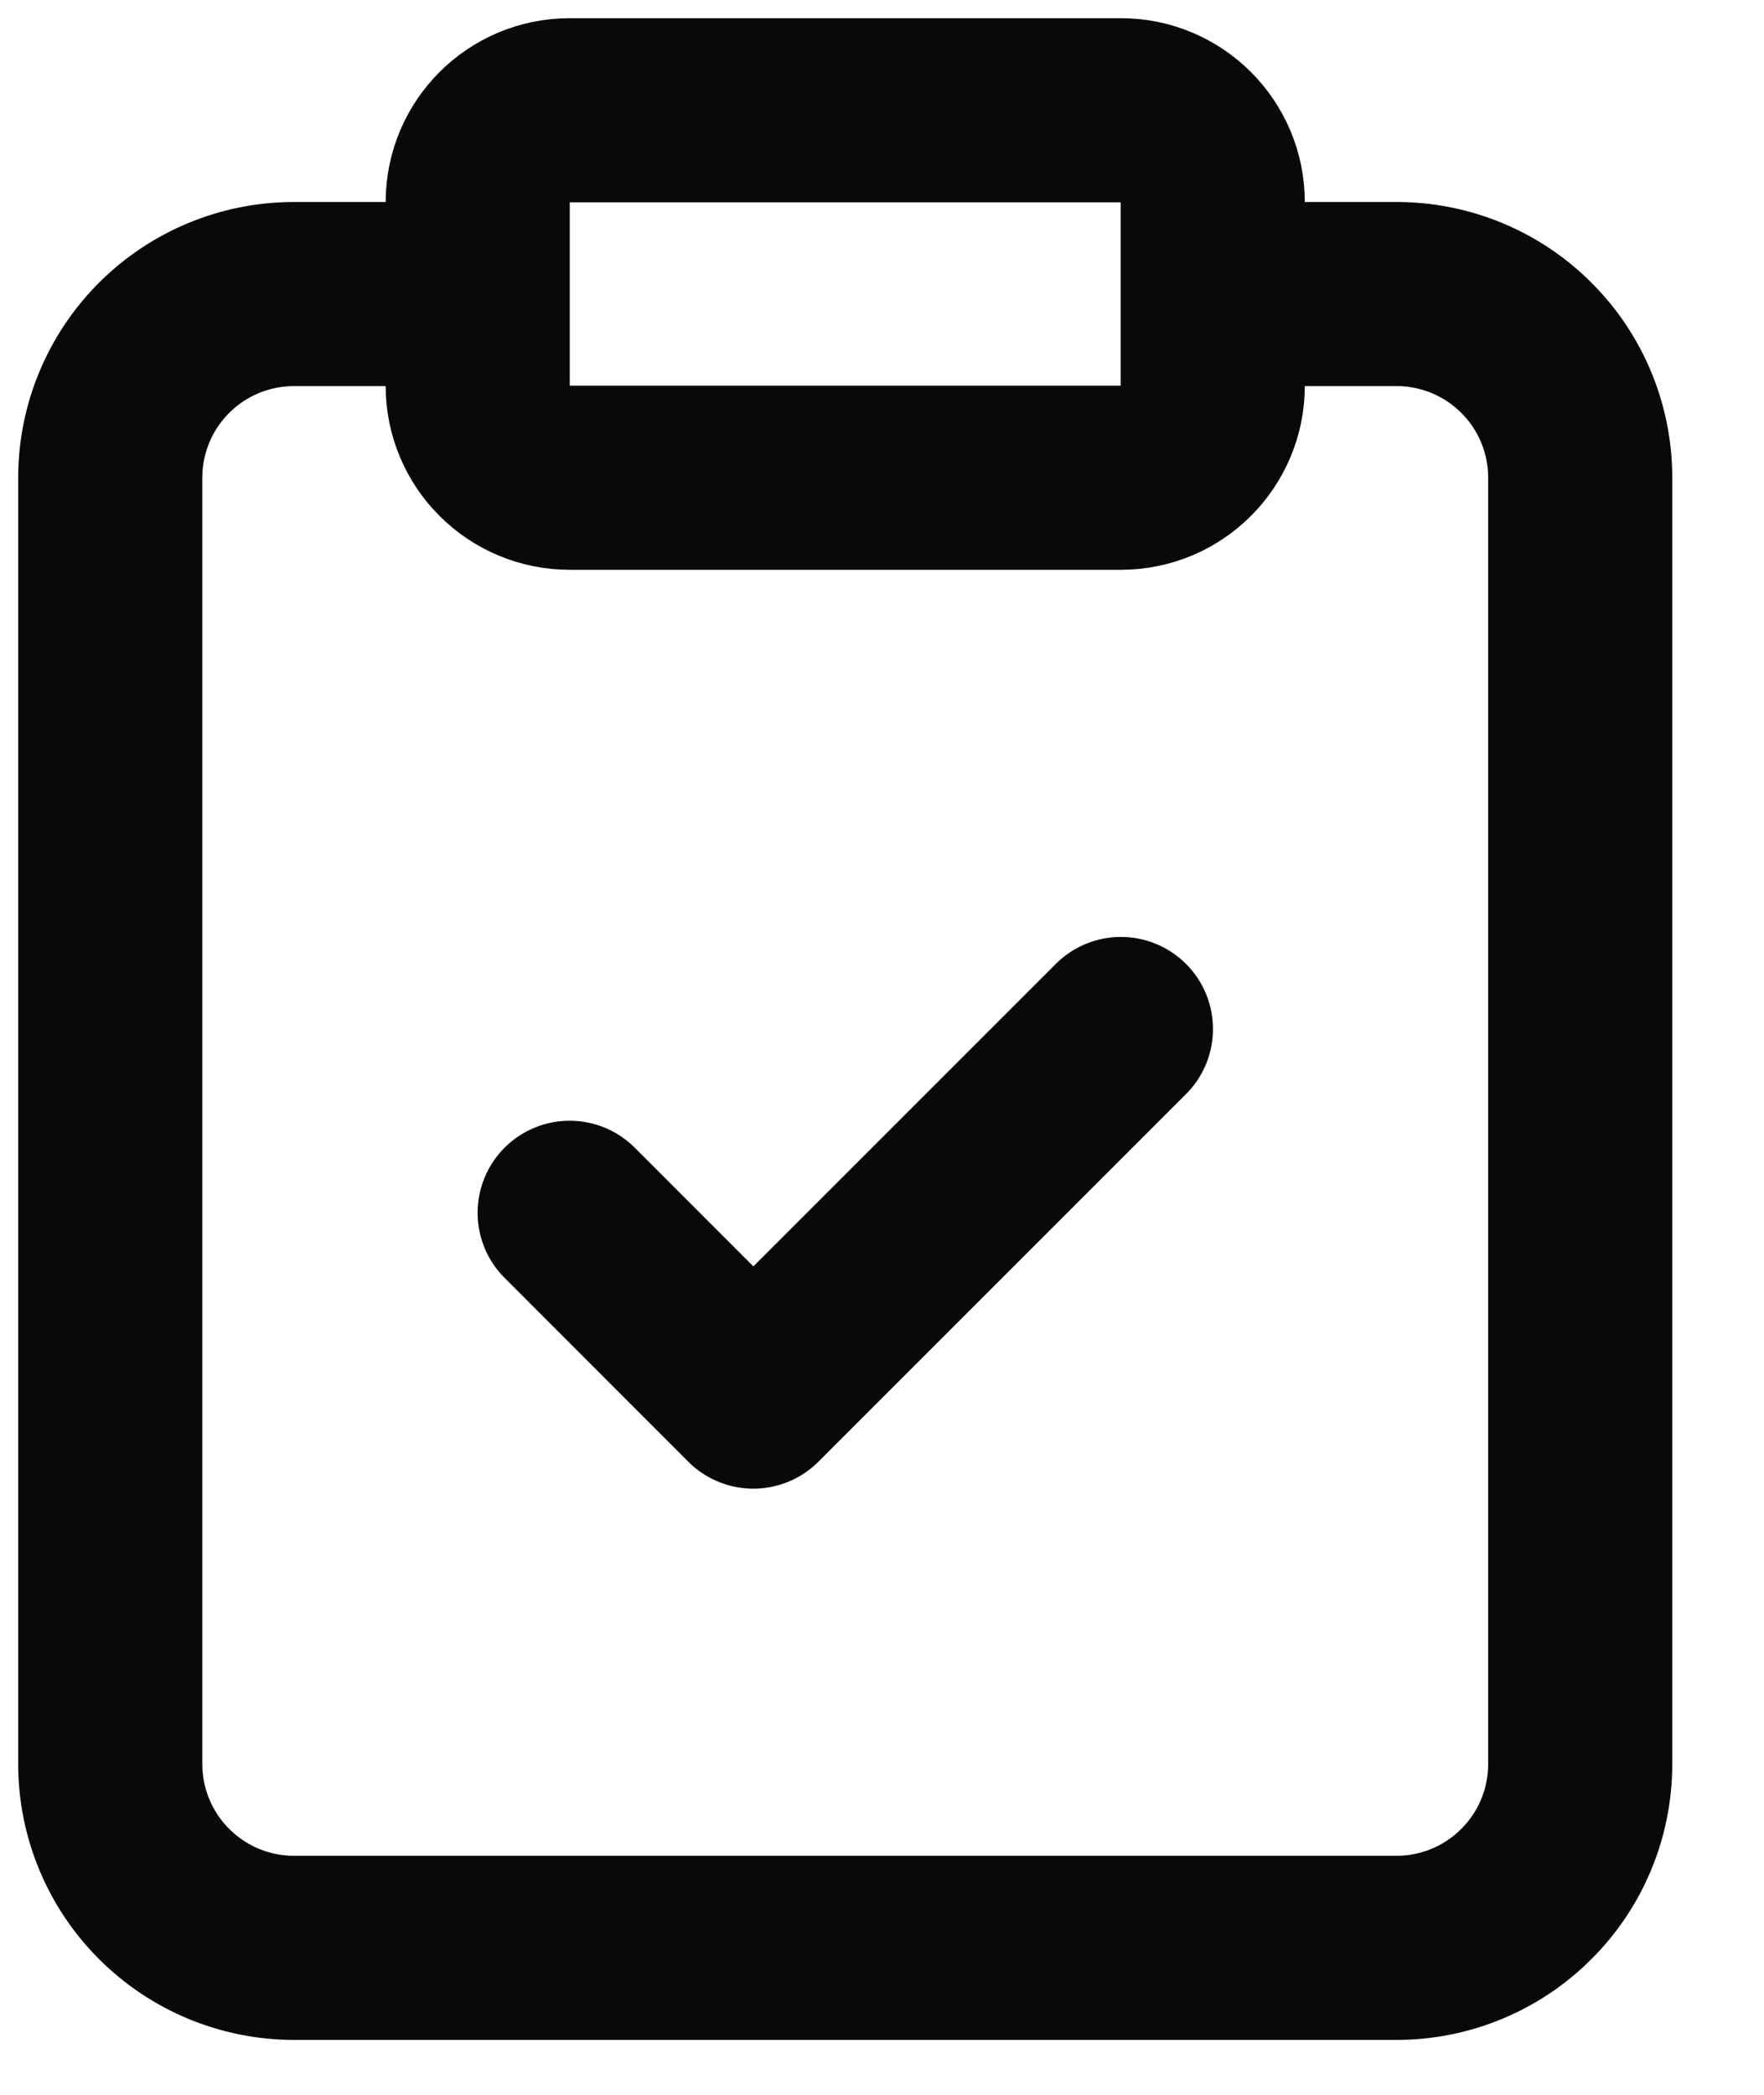 <svg preserveAspectRatio="none" width="100%" height="100%" overflow="visible" style="display: block;" viewBox="0 0 16 19" fill="none" xmlns="http://www.w3.org/2000/svg">
<path id="Vector" d="M11 2.667H12.667C13.109 2.667 13.533 2.842 13.845 3.155C14.158 3.467 14.333 3.891 14.333 4.333V16C14.333 16.442 14.158 16.866 13.845 17.178C13.533 17.491 13.109 17.667 12.667 17.667H2.667C2.225 17.667 1.801 17.491 1.488 17.178C1.176 16.866 1 16.442 1 16V4.333C1 3.891 1.176 3.467 1.488 3.155C1.801 2.842 2.225 2.667 2.667 2.667H4.333M5.167 11L6.833 12.667L10.167 9.333M5.167 1H10.167C10.627 1 11 1.373 11 1.833V3.5C11 3.96 10.627 4.333 10.167 4.333H5.167C4.706 4.333 4.333 3.96 4.333 3.5V1.833C4.333 1.373 4.706 1 5.167 1Z" stroke="#09090B" stroke-width="1.67" stroke-linecap="round" stroke-linejoin="round"/>
</svg>
